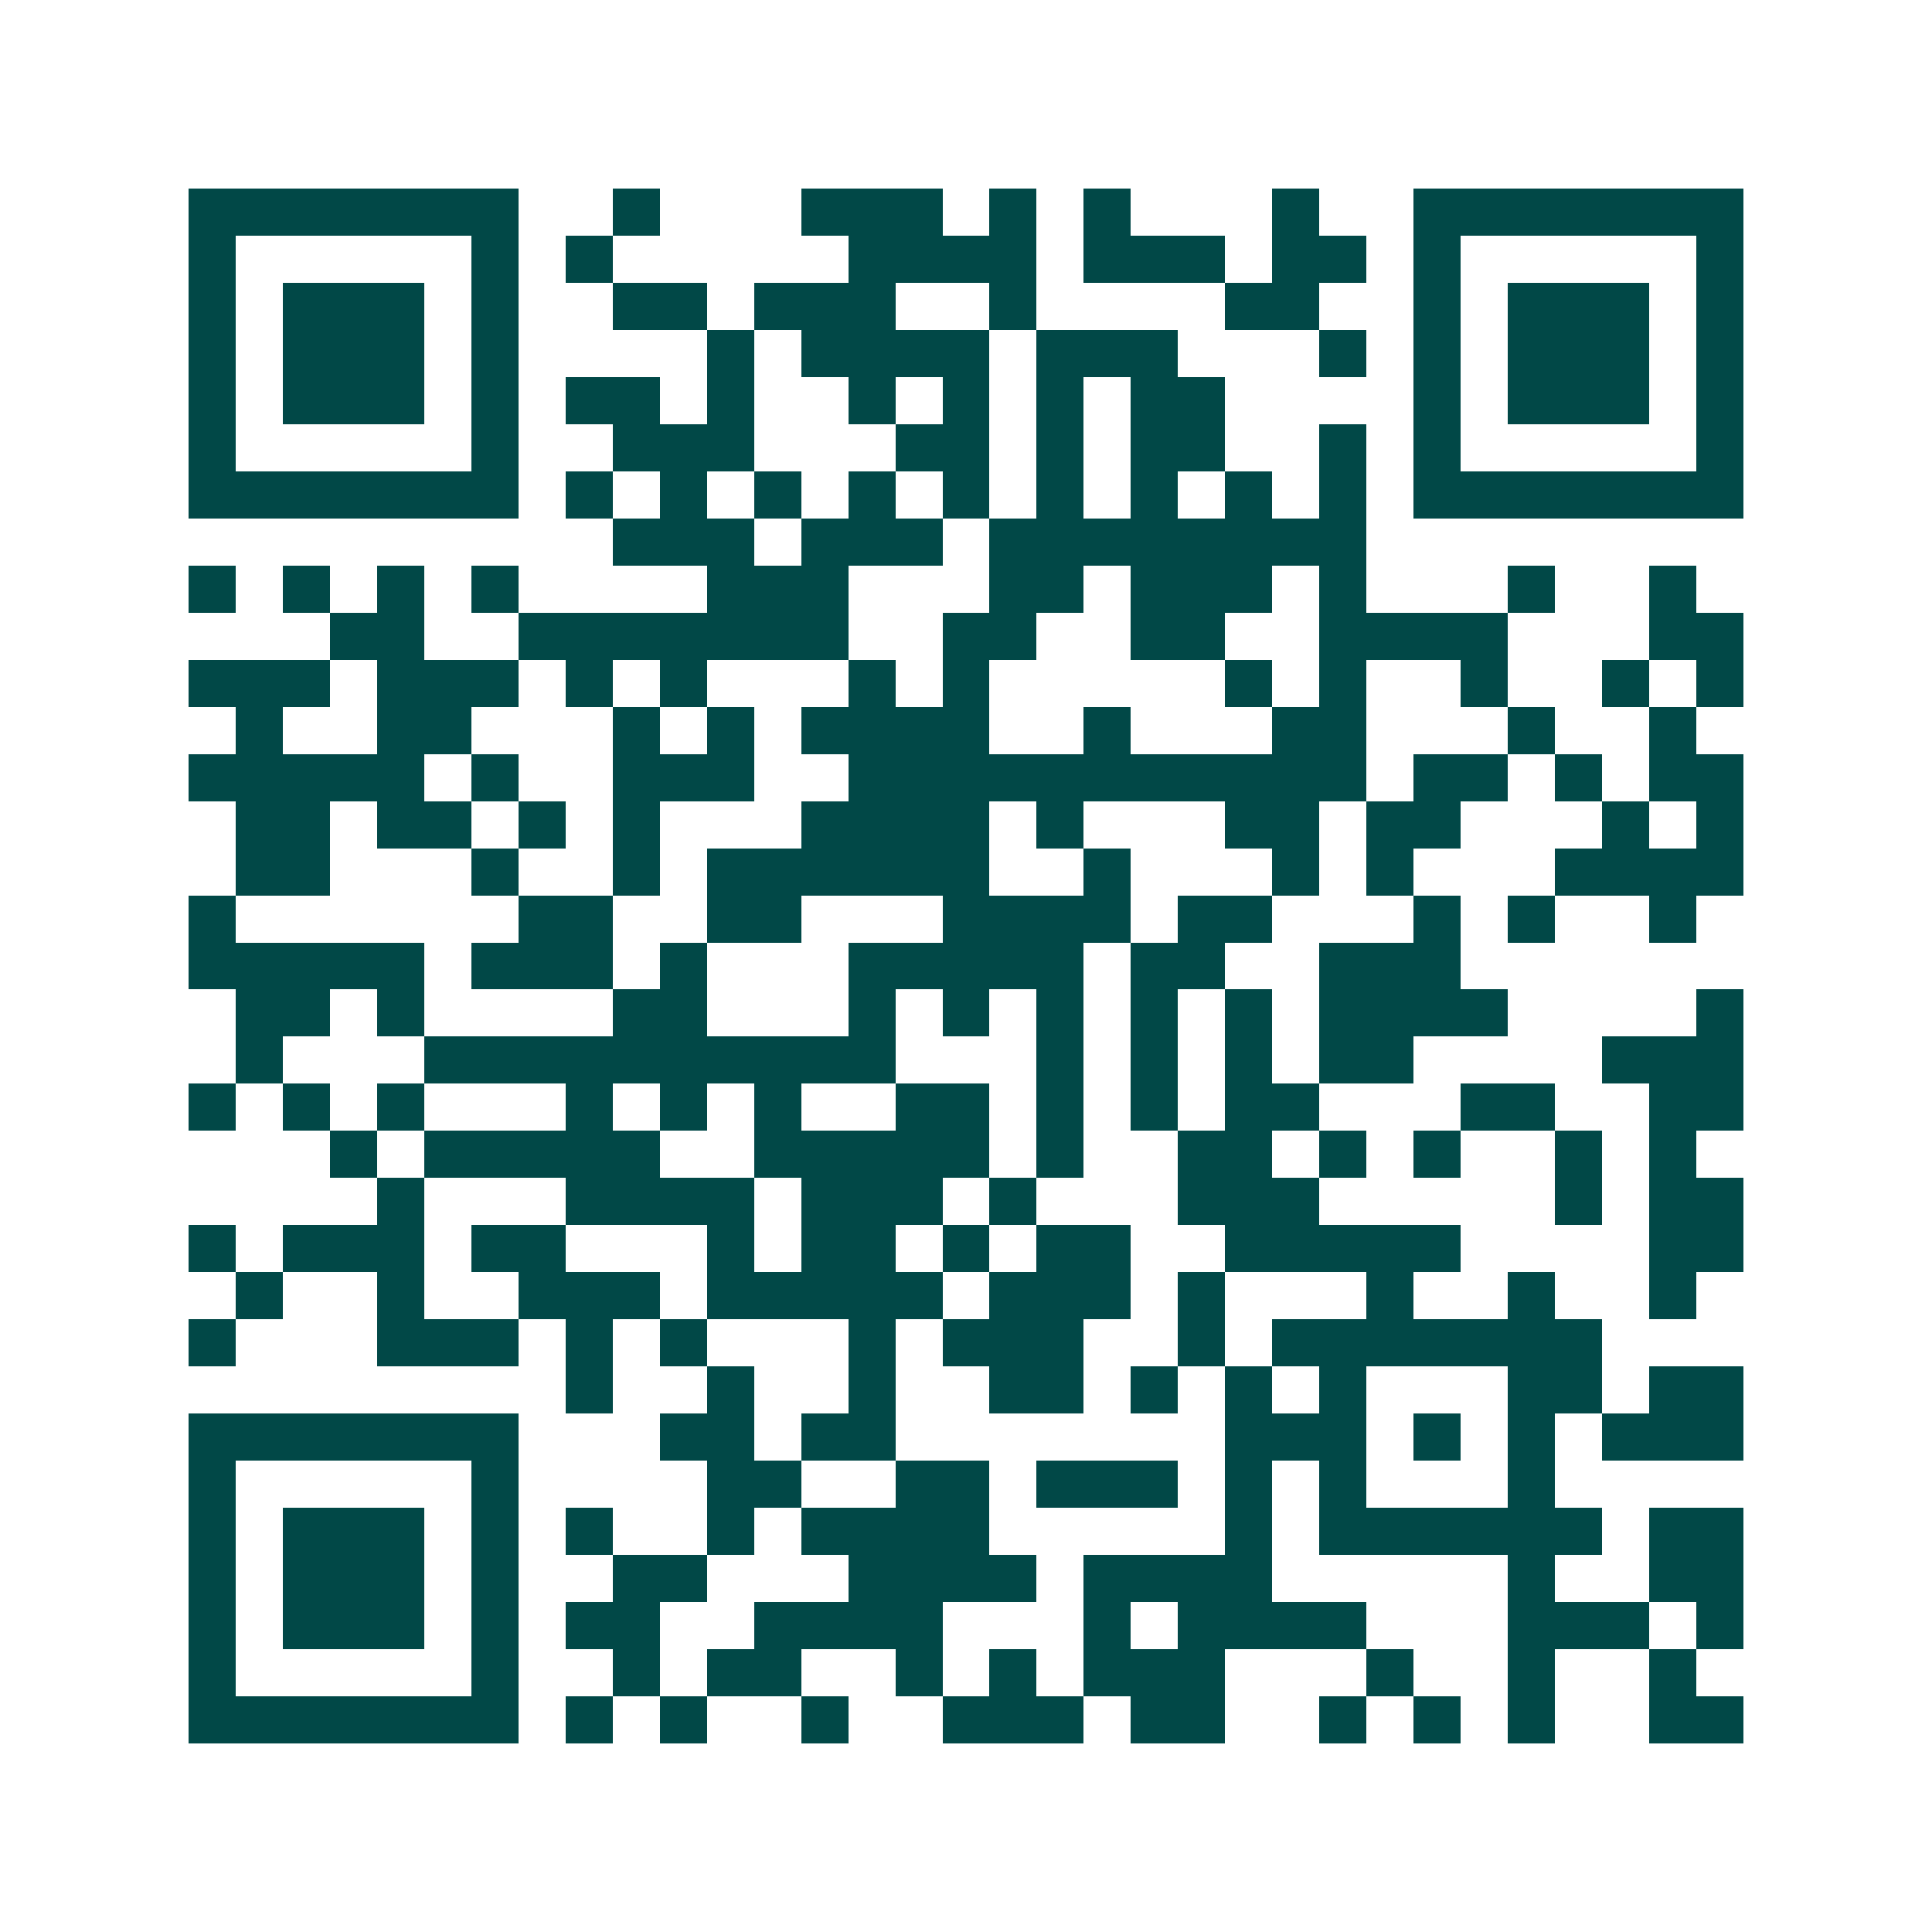 <svg xmlns="http://www.w3.org/2000/svg" width="200" height="200" viewBox="0 0 41 41" shape-rendering="crispEdges"><path fill="#ffffff" d="M0 0h41v41H0z"/><path stroke="#014847" d="M4 4.5h7m2 0h1m3 0h3m1 0h1m1 0h1m3 0h1m2 0h7M4 5.5h1m5 0h1m1 0h1m5 0h4m1 0h3m1 0h2m1 0h1m5 0h1M4 6.5h1m1 0h3m1 0h1m2 0h2m1 0h3m2 0h1m4 0h2m2 0h1m1 0h3m1 0h1M4 7.5h1m1 0h3m1 0h1m4 0h1m1 0h4m1 0h3m3 0h1m1 0h1m1 0h3m1 0h1M4 8.5h1m1 0h3m1 0h1m1 0h2m1 0h1m2 0h1m1 0h1m1 0h1m1 0h2m4 0h1m1 0h3m1 0h1M4 9.5h1m5 0h1m2 0h3m3 0h2m1 0h1m1 0h2m2 0h1m1 0h1m5 0h1M4 10.5h7m1 0h1m1 0h1m1 0h1m1 0h1m1 0h1m1 0h1m1 0h1m1 0h1m1 0h1m1 0h7M13 11.5h3m1 0h3m1 0h8M4 12.5h1m1 0h1m1 0h1m1 0h1m4 0h3m3 0h2m1 0h3m1 0h1m3 0h1m2 0h1M7 13.5h2m2 0h7m2 0h2m2 0h2m2 0h4m3 0h2M4 14.5h3m1 0h3m1 0h1m1 0h1m3 0h1m1 0h1m5 0h1m1 0h1m2 0h1m2 0h1m1 0h1M5 15.5h1m2 0h2m3 0h1m1 0h1m1 0h4m2 0h1m3 0h2m3 0h1m2 0h1M4 16.5h5m1 0h1m2 0h3m2 0h11m1 0h2m1 0h1m1 0h2M5 17.5h2m1 0h2m1 0h1m1 0h1m3 0h4m1 0h1m3 0h2m1 0h2m3 0h1m1 0h1M5 18.5h2m3 0h1m2 0h1m1 0h6m2 0h1m3 0h1m1 0h1m3 0h4M4 19.5h1m6 0h2m2 0h2m3 0h4m1 0h2m3 0h1m1 0h1m2 0h1M4 20.5h5m1 0h3m1 0h1m3 0h5m1 0h2m2 0h3M5 21.5h2m1 0h1m4 0h2m3 0h1m1 0h1m1 0h1m1 0h1m1 0h1m1 0h4m4 0h1M5 22.5h1m3 0h10m3 0h1m1 0h1m1 0h1m1 0h2m4 0h3M4 23.5h1m1 0h1m1 0h1m3 0h1m1 0h1m1 0h1m2 0h2m1 0h1m1 0h1m1 0h2m3 0h2m2 0h2M7 24.5h1m1 0h5m2 0h5m1 0h1m2 0h2m1 0h1m1 0h1m2 0h1m1 0h1M8 25.5h1m3 0h4m1 0h3m1 0h1m3 0h3m5 0h1m1 0h2M4 26.5h1m1 0h3m1 0h2m3 0h1m1 0h2m1 0h1m1 0h2m2 0h5m4 0h2M5 27.5h1m2 0h1m2 0h3m1 0h5m1 0h3m1 0h1m3 0h1m2 0h1m2 0h1M4 28.5h1m3 0h3m1 0h1m1 0h1m3 0h1m1 0h3m2 0h1m1 0h7M12 29.5h1m2 0h1m2 0h1m2 0h2m1 0h1m1 0h1m1 0h1m3 0h2m1 0h2M4 30.5h7m3 0h2m1 0h2m7 0h3m1 0h1m1 0h1m1 0h3M4 31.5h1m5 0h1m4 0h2m2 0h2m1 0h3m1 0h1m1 0h1m3 0h1M4 32.5h1m1 0h3m1 0h1m1 0h1m2 0h1m1 0h4m5 0h1m1 0h6m1 0h2M4 33.5h1m1 0h3m1 0h1m2 0h2m3 0h4m1 0h4m5 0h1m2 0h2M4 34.5h1m1 0h3m1 0h1m1 0h2m2 0h4m3 0h1m1 0h4m3 0h3m1 0h1M4 35.5h1m5 0h1m2 0h1m1 0h2m2 0h1m1 0h1m1 0h3m3 0h1m2 0h1m2 0h1M4 36.5h7m1 0h1m1 0h1m2 0h1m2 0h3m1 0h2m2 0h1m1 0h1m1 0h1m2 0h2"/></svg>
